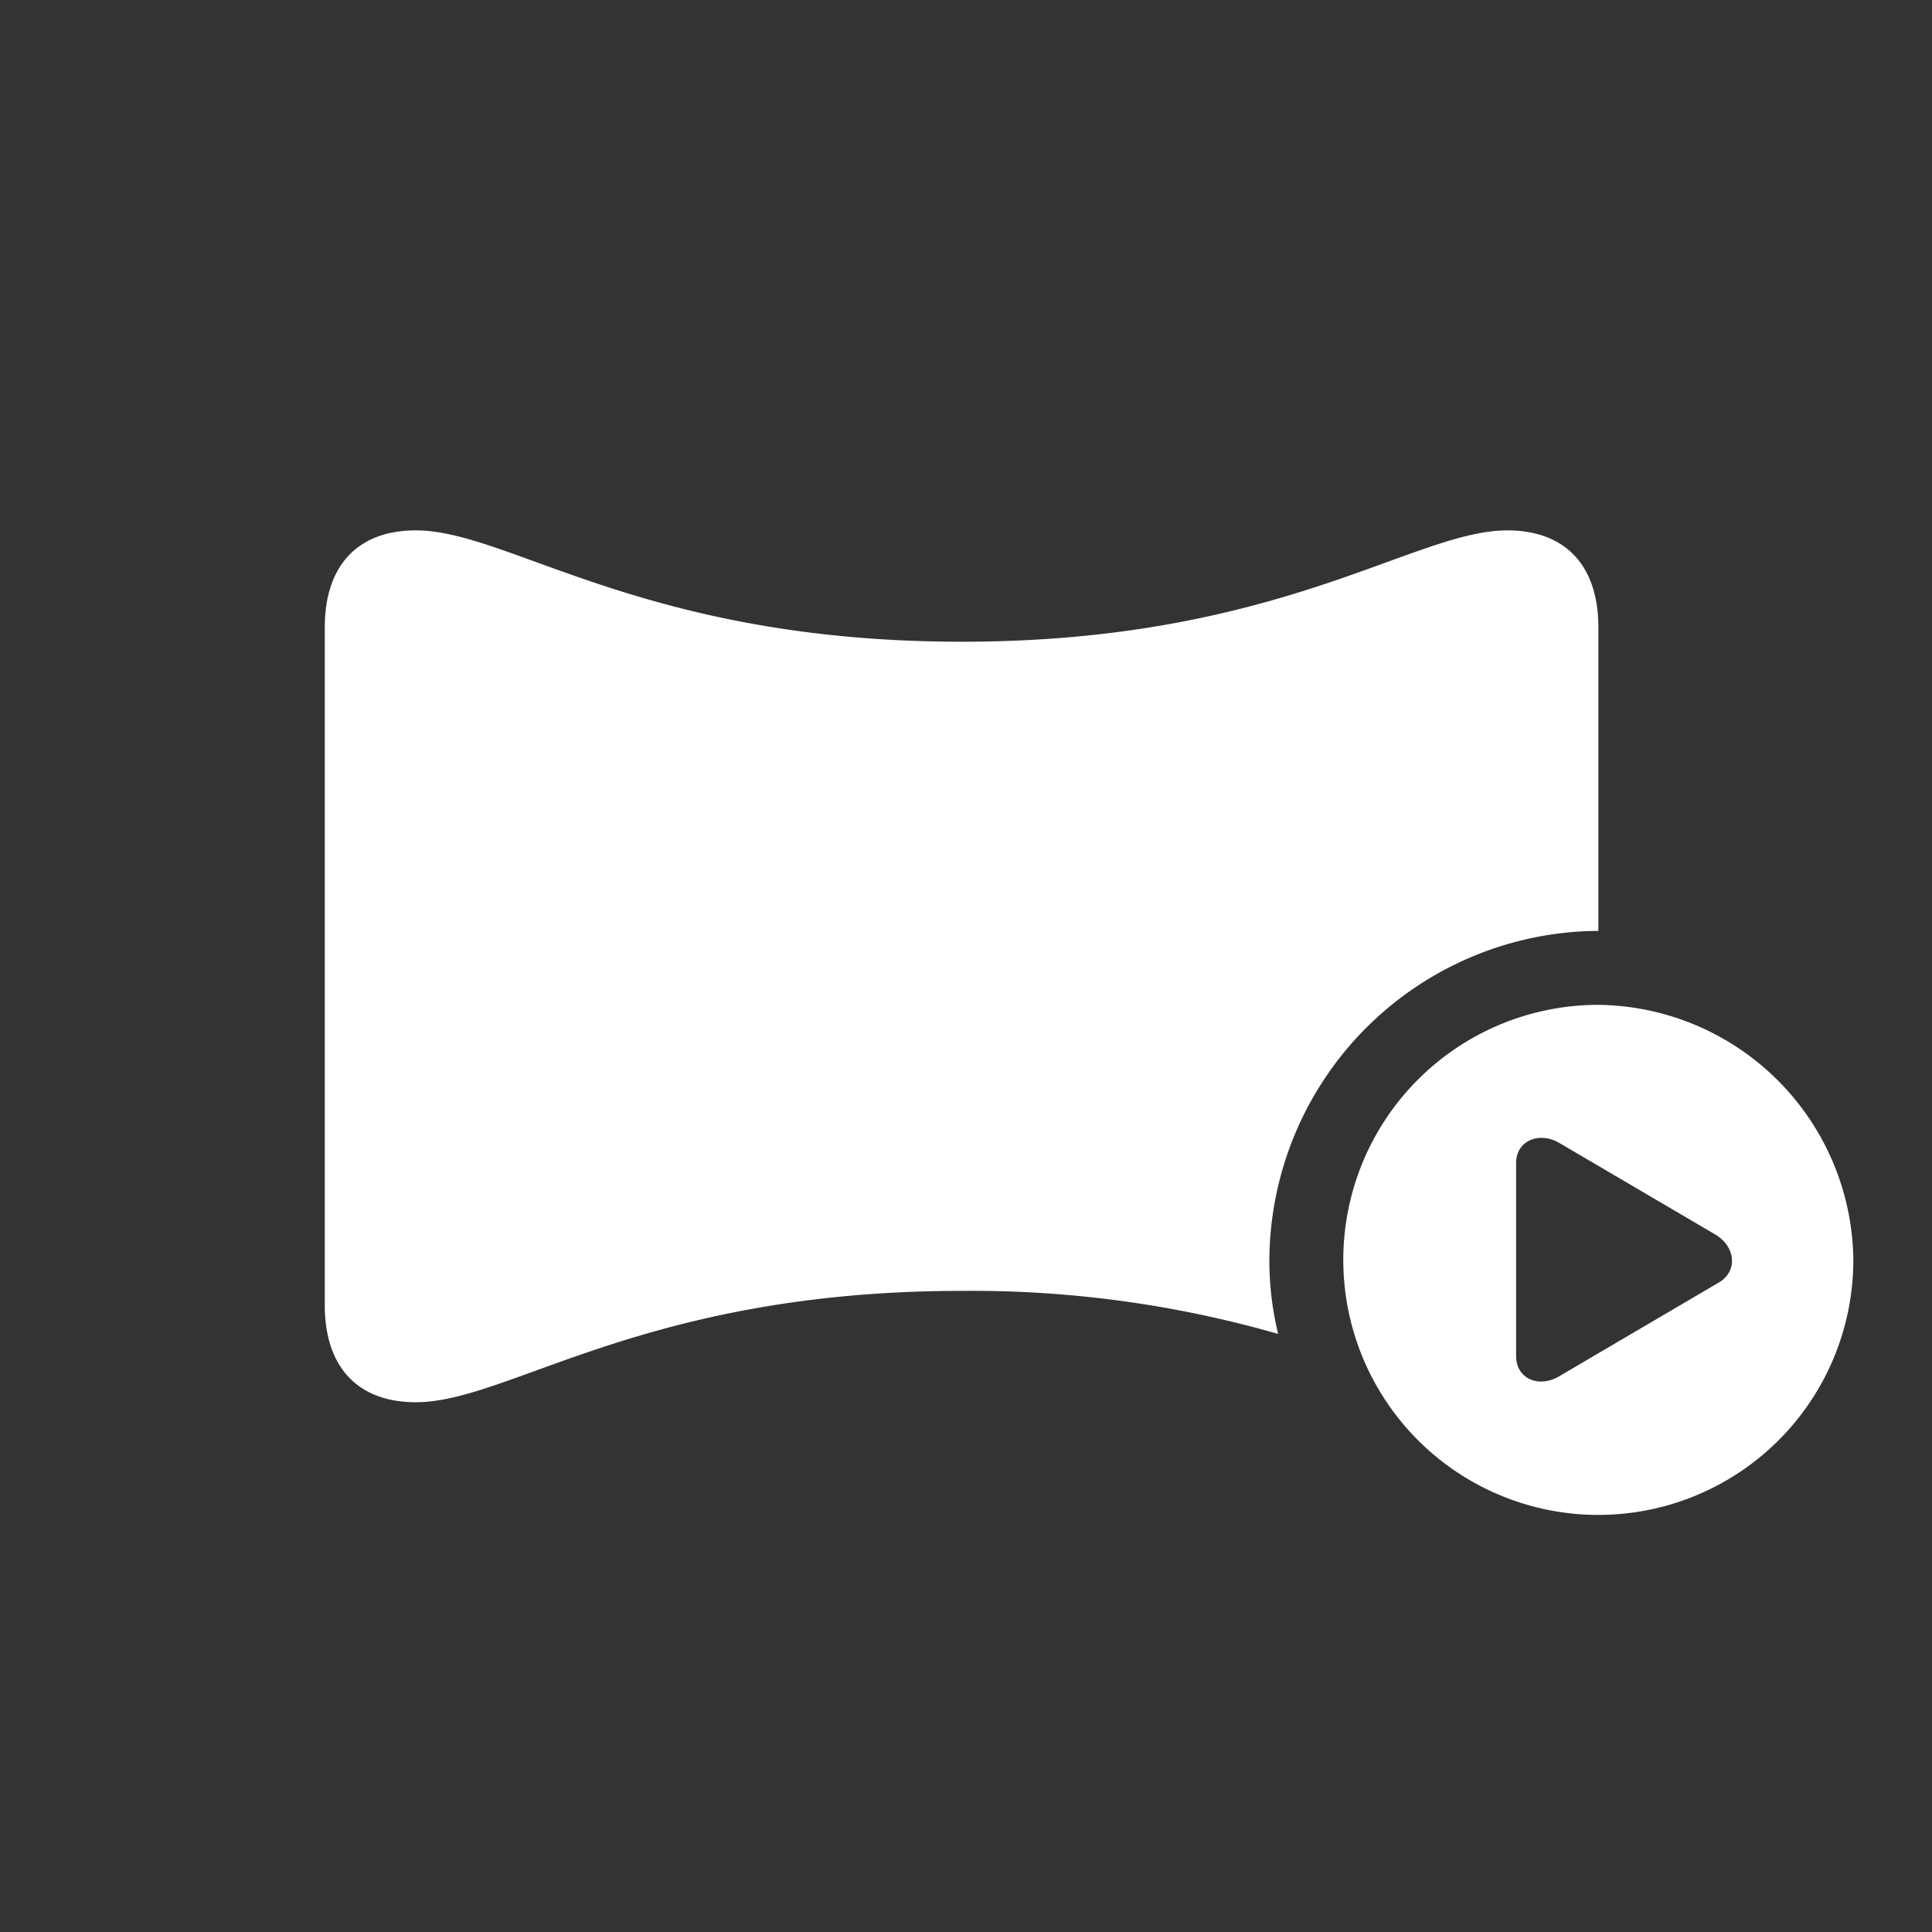 <svg xmlns="http://www.w3.org/2000/svg" width="150" height="150"><rect width="100%" height="100%" fill="#333333" stroke="none"/><defs><clipPath id="a"><path d="M0 0h150v150H0z"/></clipPath></defs><g fill="#fff" clip-path="url(#a)" data-name="Web 1920 – 16" style="isolation:isolate"><path d="M124.097 48.695v23.579a25.682 25.682 0 0 0-25.543 25.543 24.058 24.058 0 0 0 .681 5.748 86.14 86.14 0 0 0-24.554-3.341c-24.708 0-35.122 8.645-42.392 8.645-4.666 0-7.073-2.9-7.073-7.516V48.695c0-4.617 2.407-7.516 7.073-7.516 7.27 0 17.684 8.645 42.392 8.645 24.659 0 35.073-8.645 42.343-8.645 4.666.001 7.073 2.899 7.073 7.516Z" data-name="Path 98"/><path d="M143.893 97.817a19.8 19.8 0 1 1-19.8-19.8 20.025 20.025 0 0 1 19.8 19.8Zm-26.182-7.516v14.983c0 1.768 1.768 2.505 3.34 1.572l12.379-7.272c1.474-.835 1.375-2.751-.246-3.733l-12.132-7.121c-1.523-.885-3.341-.197-3.341 1.571Z" data-name="Path 99"/></g></svg>